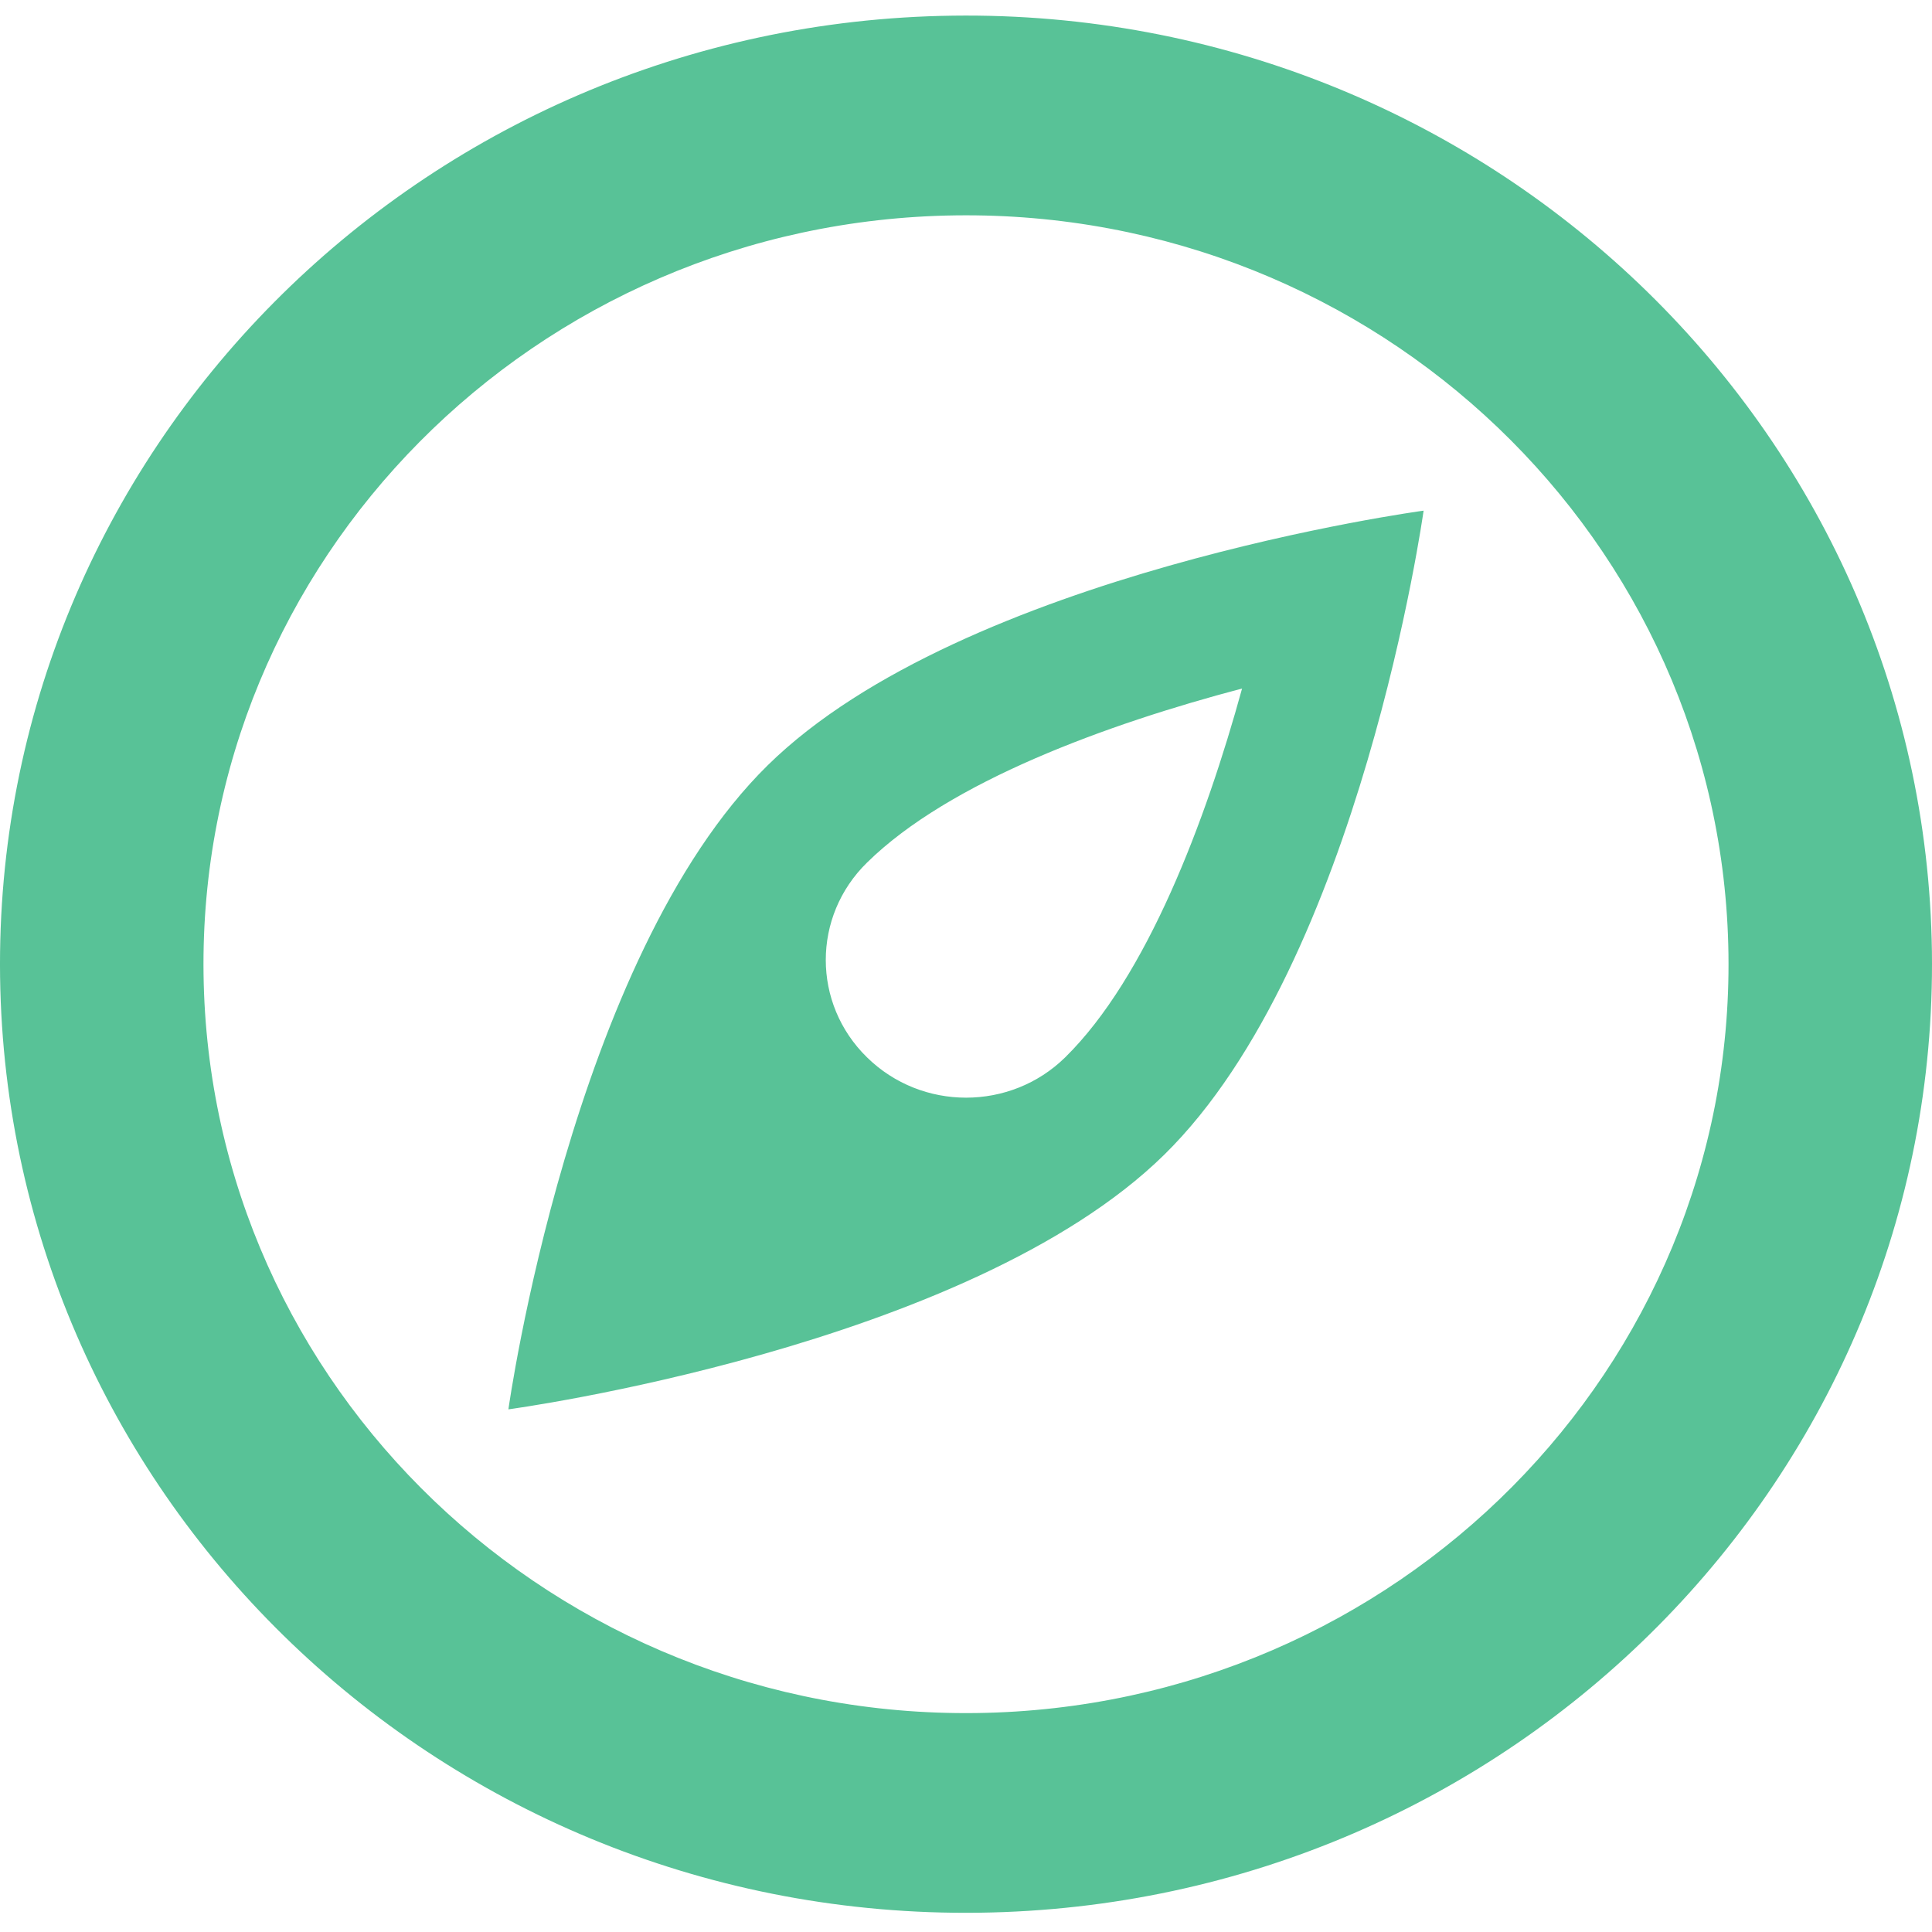 <?xml version="1.0" encoding="UTF-8"?>
<svg width="48px" height="48px" viewBox="0 0 48 48" version="1.1" xmlns="http://www.w3.org/2000/svg" xmlns:xlink="http://www.w3.org/1999/xlink">
    <!-- Generator: Sketch 51.3 (57544) - http://www.bohemiancoding.com/sketch -->
    <title>Fill 12</title>
    <desc>Created with Sketch.</desc>
    <defs></defs>
    <g id="Page-1" stroke="none" stroke-width="1" fill="none" fill-rule="evenodd">
        <g id="Desktop-HD-Copy" transform="translate(-125, -4573)" fill="#58C297">
            <g id="Group-18" transform="translate(0, 4267)">
                <g id="Group-17" transform="translate(125, 306.387)">
                    <g id="Group-5">
                        <path d="M21.54,21.045 C23.585,19.033 27.5,17.605 30.859,16.719 C29.954,20.011 28.495,23.886 26.465,25.882 C25.105,27.218 22.9,27.219 21.54,25.882 C20.175,24.547 20.175,22.381 21.54,21.045 Z M12.631,34.628 C12.631,34.628 24.055,33.086 28.925,28.302 C33.799,23.517 35.369,12.3 35.369,12.3 C35.369,12.3 23.945,13.841 19.075,18.625 C14.201,23.411 12.631,34.628 12.631,34.628 Z M24.255,42.173 C13.791,42.31 5.197,34.092 5.057,23.817 C4.917,13.542 13.286,5.101 23.745,4.964 C34.209,4.826 42.803,13.044 42.943,23.319 C43.083,33.594 34.714,42.035 24.255,42.173 Z M23.68,0.002 C10.426,0.177 -0.173,10.868 0.002,23.883 C0.182,36.898 11.066,47.309 24.32,47.134 C37.574,46.96 48.173,36.269 47.998,23.253 C47.818,10.238 36.929,-0.172 23.68,0.002 Z" id="Fill-12"></path>
                    </g>
                </g>
            </g>
        </g>
    </g>
</svg>